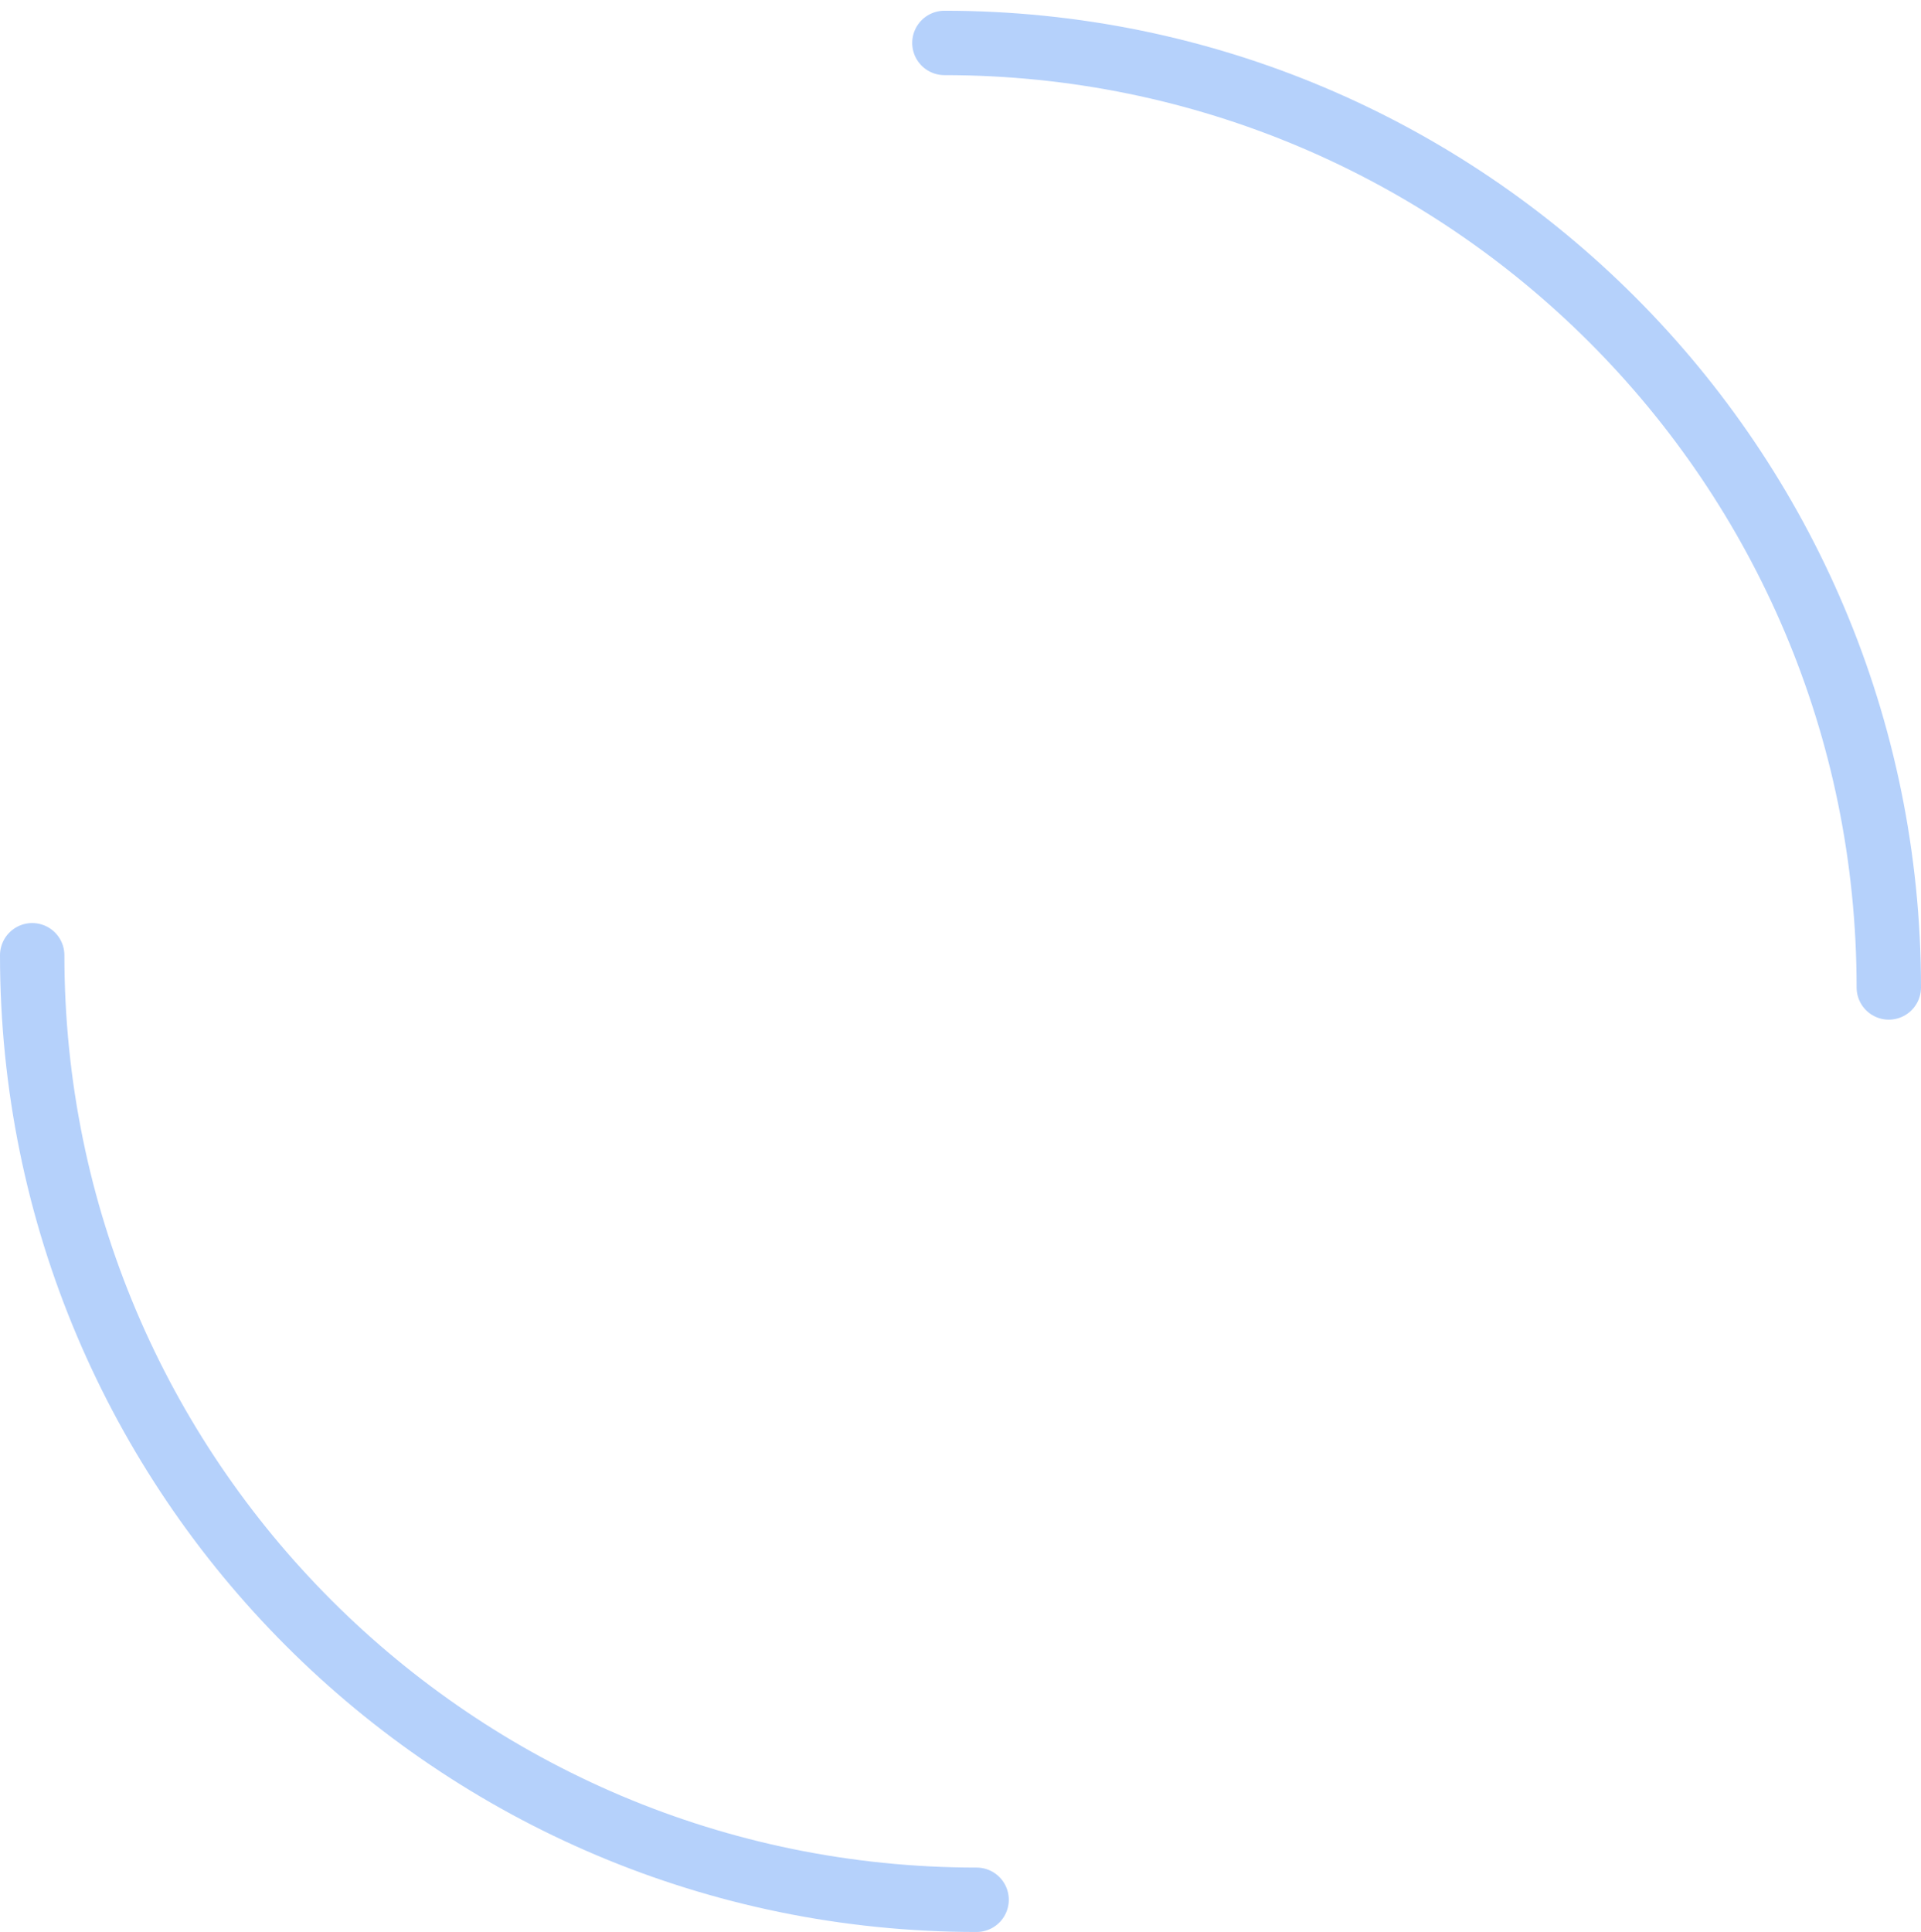 <svg width="179" height="180" viewBox="0 0 179 180" fill="none" xmlns="http://www.w3.org/2000/svg">
<path d="M91 177C42.399 177 3 137.601 3 89" stroke="#B5D1FB" stroke-width="6" stroke-linecap="round" stroke-linejoin="round"/>
<path d="M176 92C176 43.399 136.601 4 88 4" stroke="#B5D1FB" stroke-width="6" stroke-linecap="round" stroke-linejoin="round"/>
</svg>
